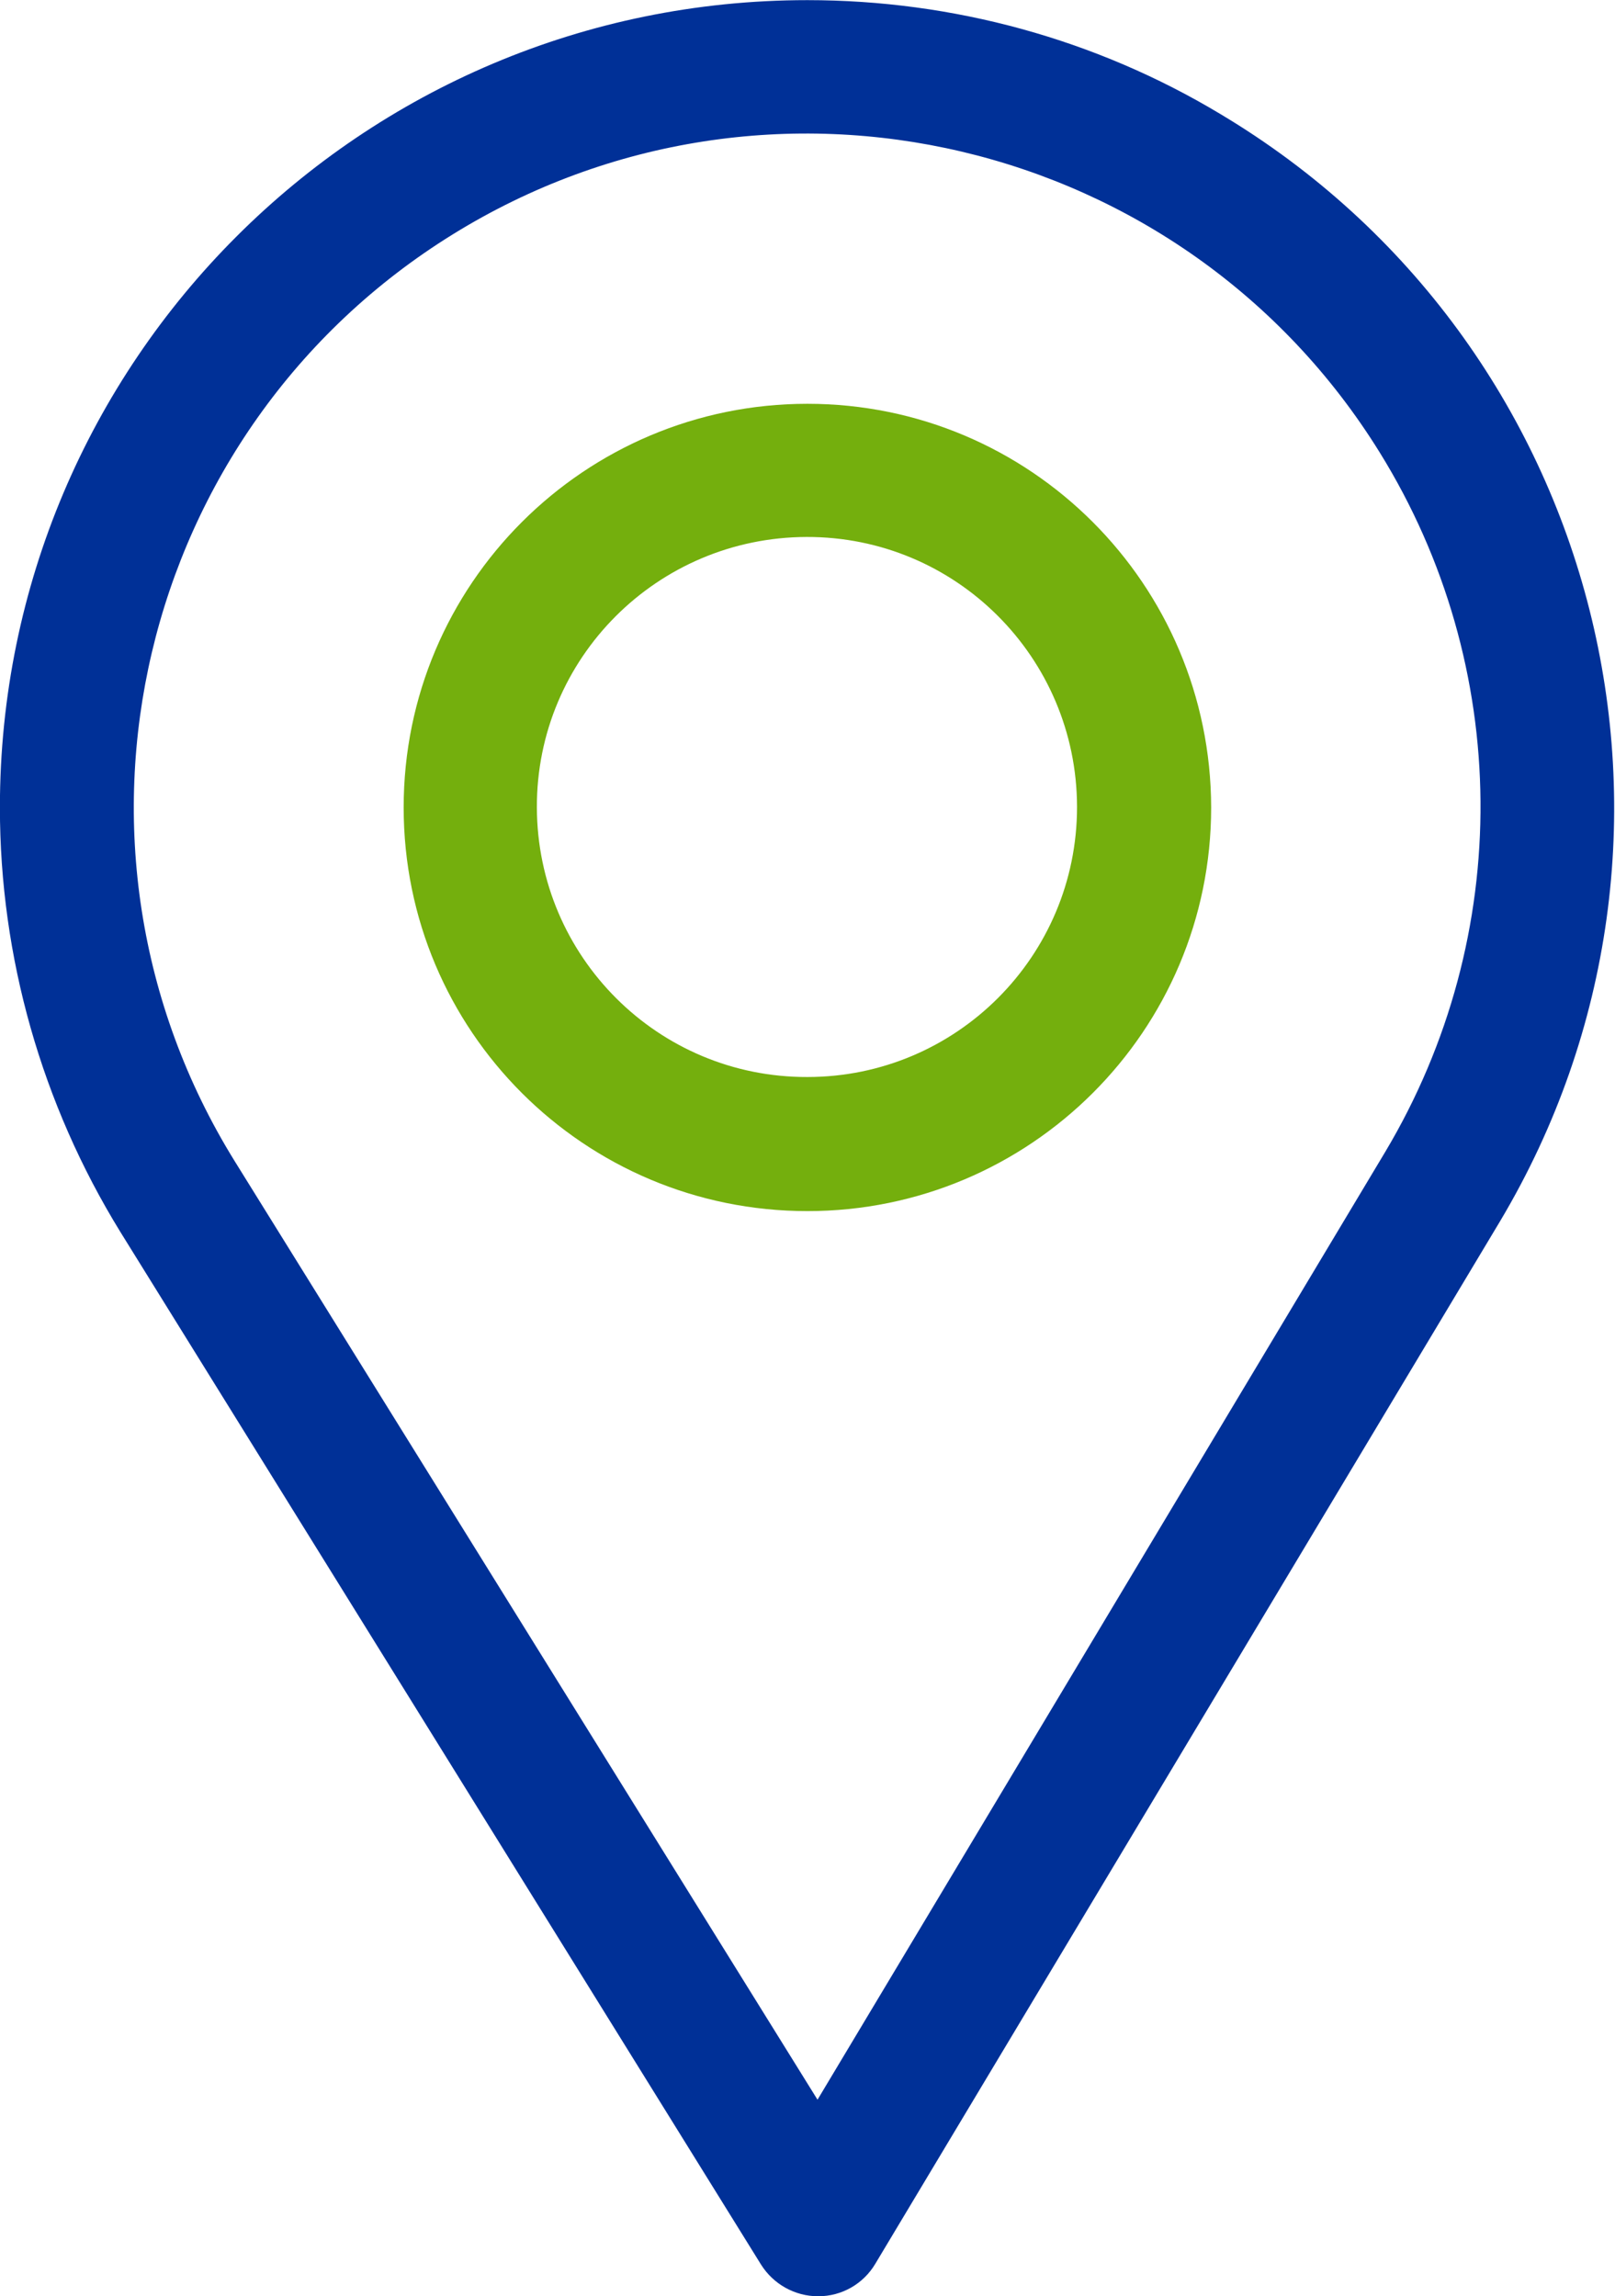 <?xml version="1.0" encoding="utf-8"?>
<!-- Generator: Adobe Illustrator 23.0.2, SVG Export Plug-In . SVG Version: 6.00 Build 0)  -->
<svg version="1.1" id="Ebene_1" xmlns="http://www.w3.org/2000/svg" xmlns:xlink="http://www.w3.org/1999/xlink" x="0px" y="0px"
	 viewBox="0 0 35.16 50" style="enable-background:new 0 0 35.16 50;" xml:space="preserve">
<style type="text/css">
	.st0{fill:#003097;}
	.st1{fill:#74AF0D;}
</style>
<g id="Gruppe_59" transform="translate(-1208.422 -68.867)">
	<g id="Gruppe_56">
		<path id="Pfad_41" class="st0" d="M1226,68.87c-9.71,0-17.58,7.87-17.58,17.58c0,3.26,0.91,6.46,2.62,9.24l13.95,22.49
			c0.27,0.43,0.74,0.69,1.24,0.69h0.01c0.51,0,0.98-0.27,1.24-0.71l13.6-22.7c4.97-8.34,2.25-19.13-6.09-24.11
			C1232.28,69.72,1229.17,68.87,1226,68.87z M1238.58,93.95l-12.36,20.64l-12.69-20.44c-4.26-6.88-2.13-15.92,4.75-20.18
			c6.88-4.26,15.92-2.13,20.18,4.75C1241.34,83.37,1241.39,89.24,1238.58,93.95L1238.58,93.95z"/>
	</g>
	<g id="Gruppe_58">
		<g id="Gruppe_57">
			<path id="Pfad_42" class="st1" d="M1226,77.66c-4.85,0-8.79,3.93-8.79,8.79s3.93,8.79,8.79,8.79c4.85,0,8.79-3.93,8.79-8.79
				c0,0,0,0,0,0C1234.78,81.59,1230.85,77.66,1226,77.66z M1226,92.32c-3.25,0.01-5.88-2.62-5.89-5.87
				c-0.01-3.25,2.62-5.88,5.87-5.89c3.25-0.01,5.88,2.62,5.89,5.87c0,0,0,0.01,0,0.01C1231.87,89.69,1229.24,92.32,1226,92.32z"/>
		</g>
	</g>
</g>
</svg>
